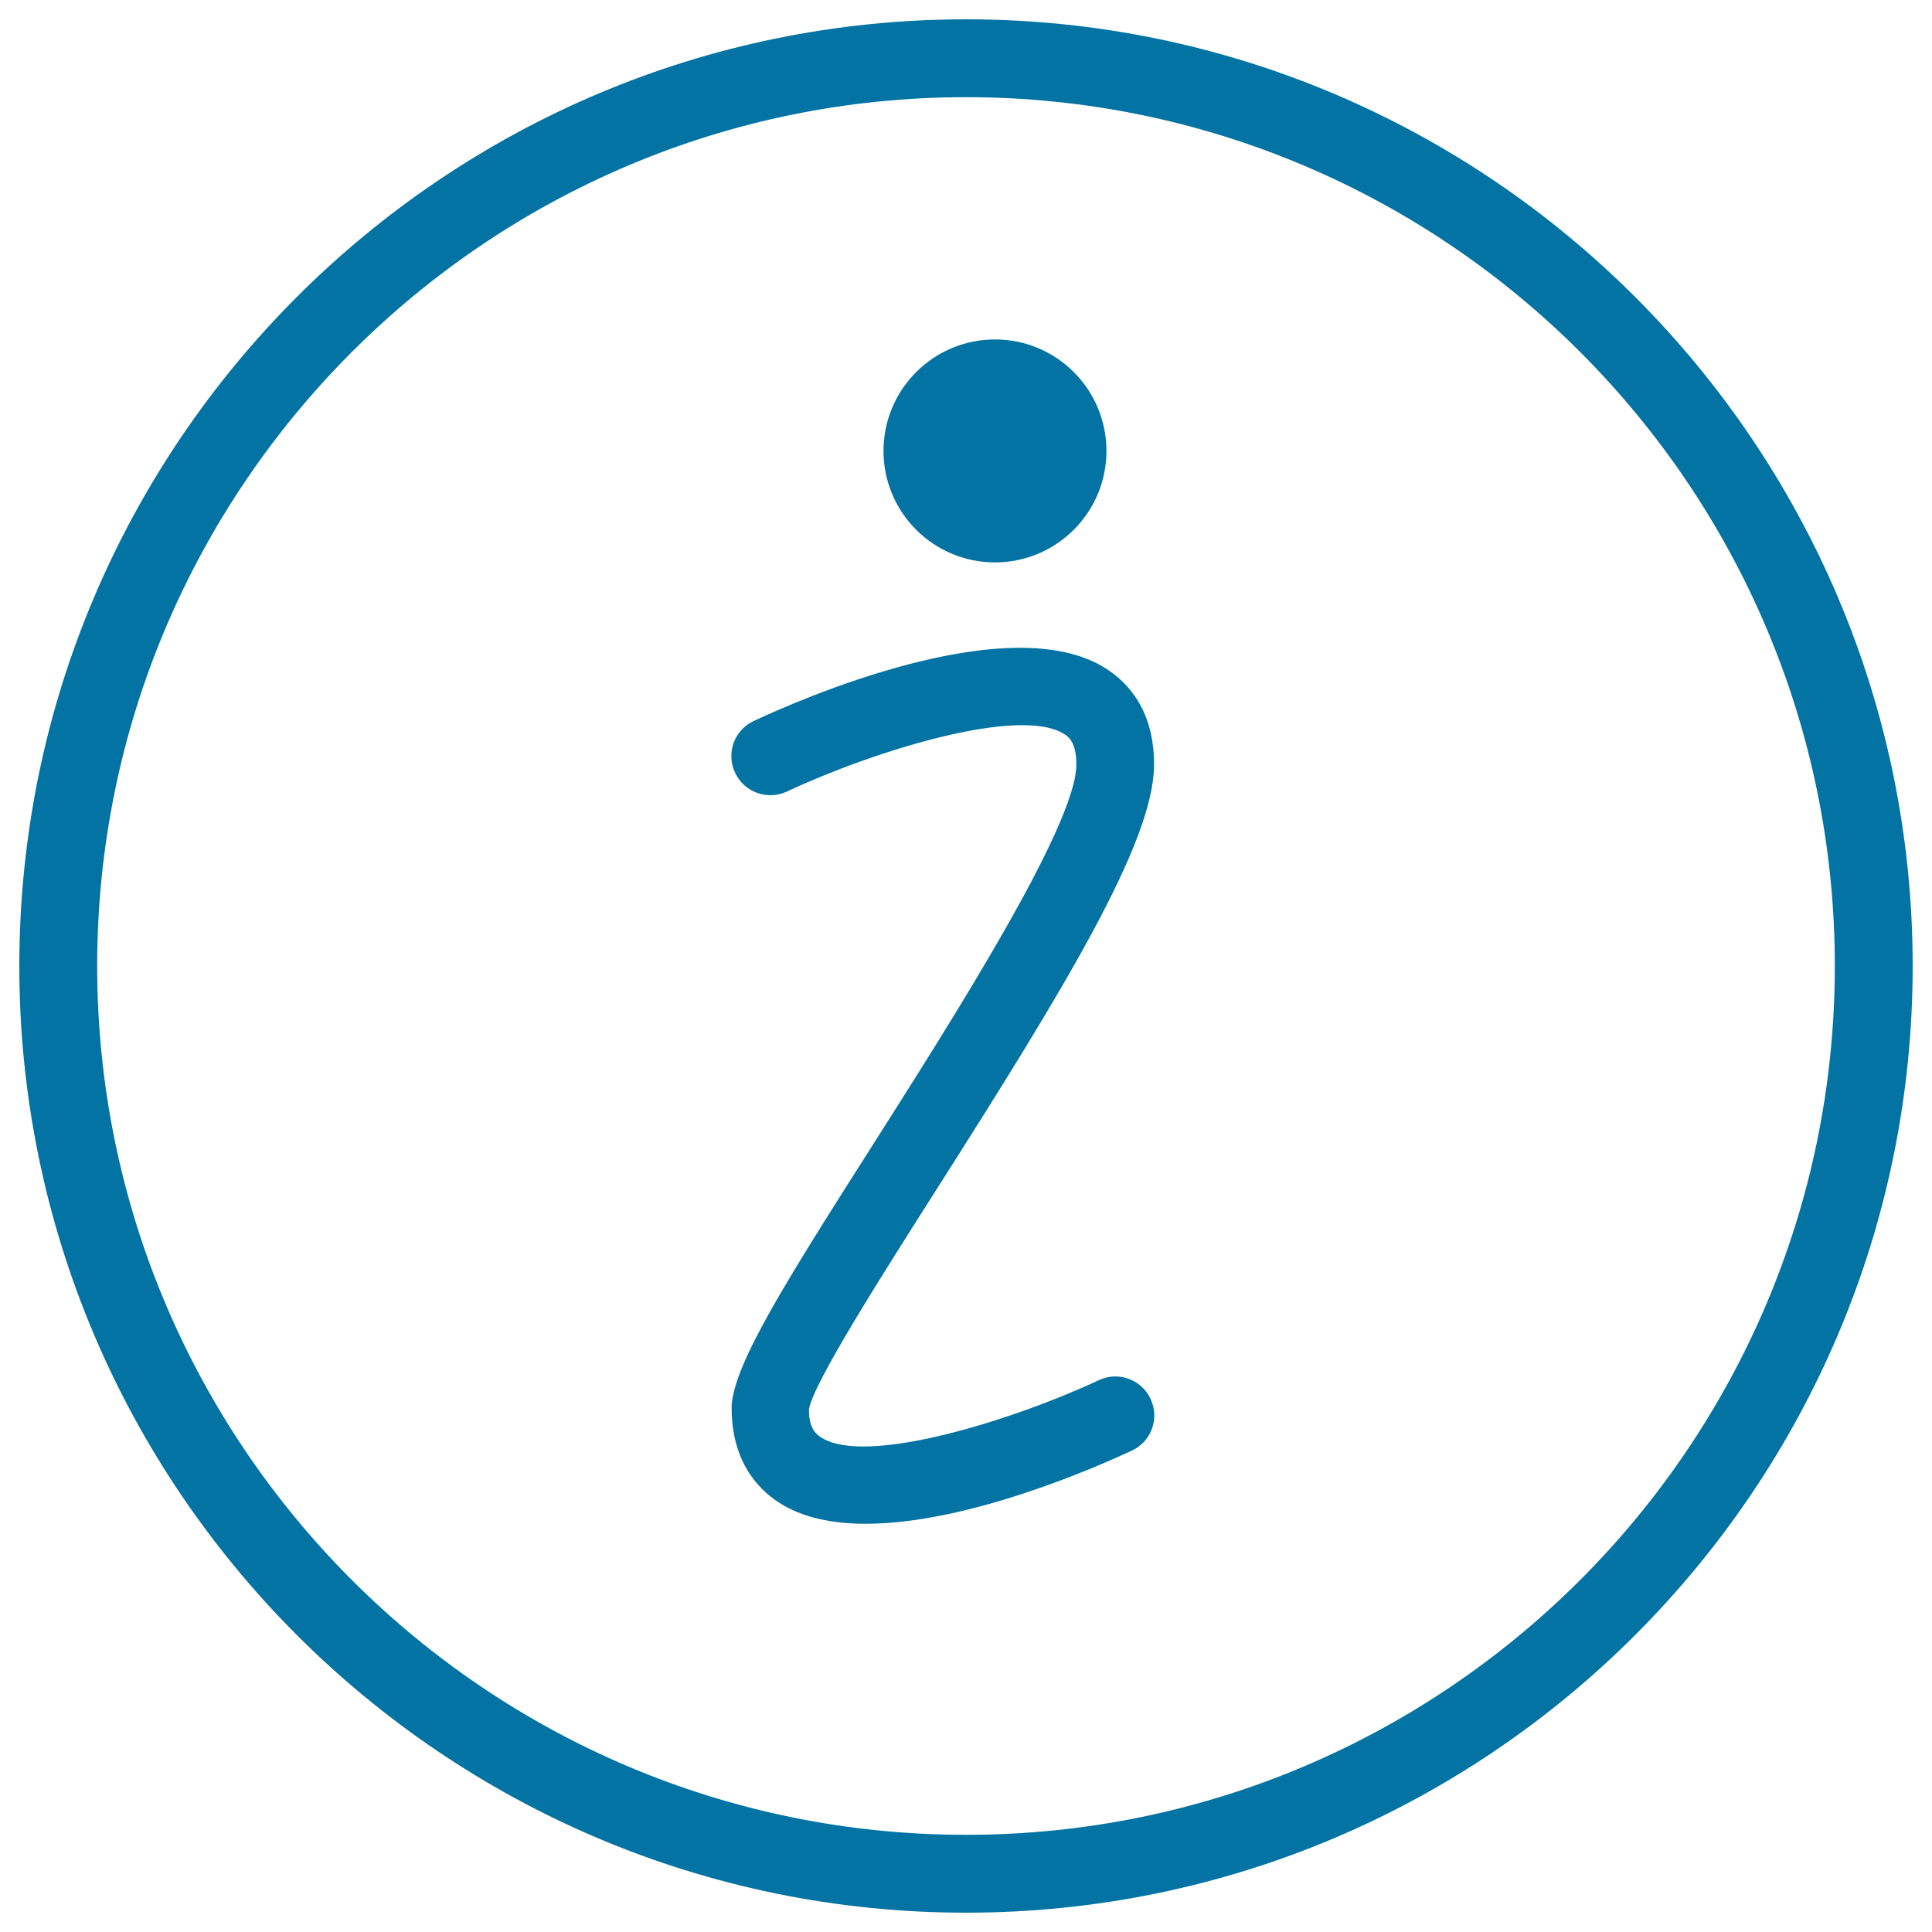 <svg xmlns="http://www.w3.org/2000/svg" viewBox="0 0 1000 1000" style="fill:#0273a2">
<title>Infr Circular Button SVG icon</title>
<g><path d="M597.3,396.9c0.5-28.5-13.1-43.3-24.6-50.7c-50.1-32.4-160.9,16.8-182.6,27c-10.1,4.7-14.4,16.7-9.6,26.8c4.7,10.1,16.8,14.4,26.8,9.7c44.3-20.8,120.5-44.6,143.6-29.7c1.9,1.2,6.4,4.1,6.2,16.2c-0.5,31.6-63.8,131-105.6,196.8c-46.5,73-70.8,112.1-72.8,134.1c-0.5,28.5,13.1,43.3,24.6,50.7c12.1,7.8,27.7,10.9,44.8,10.9c53.6,0,121.3-30.2,137.8-37.9c10.1-4.7,14.4-16.7,9.6-26.8c-4.7-10-16.7-14.4-26.8-9.6C524.4,735.1,448.1,759,425,744c-1.9-1.2-6.4-4.1-6.3-14.5c2.1-13.4,37.9-69.6,66.7-114.9C550.5,512.3,596.6,436.8,597.3,396.9z"/><circle cx="515" cy="233.4" r="57.7"/><path d="M500,10C229.8,10,10,229.8,10,500c0,270.2,219.8,490,490,490c270.2,0,490-219.8,490-490C990,229.8,770.2,10,500,10z M500,949.7C252,949.7,50.3,748,50.3,500C50.3,252,252,50.3,500,50.3C748,50.3,949.7,252,949.7,500C949.7,748,748,949.7,500,949.7z"/></g>
</svg>